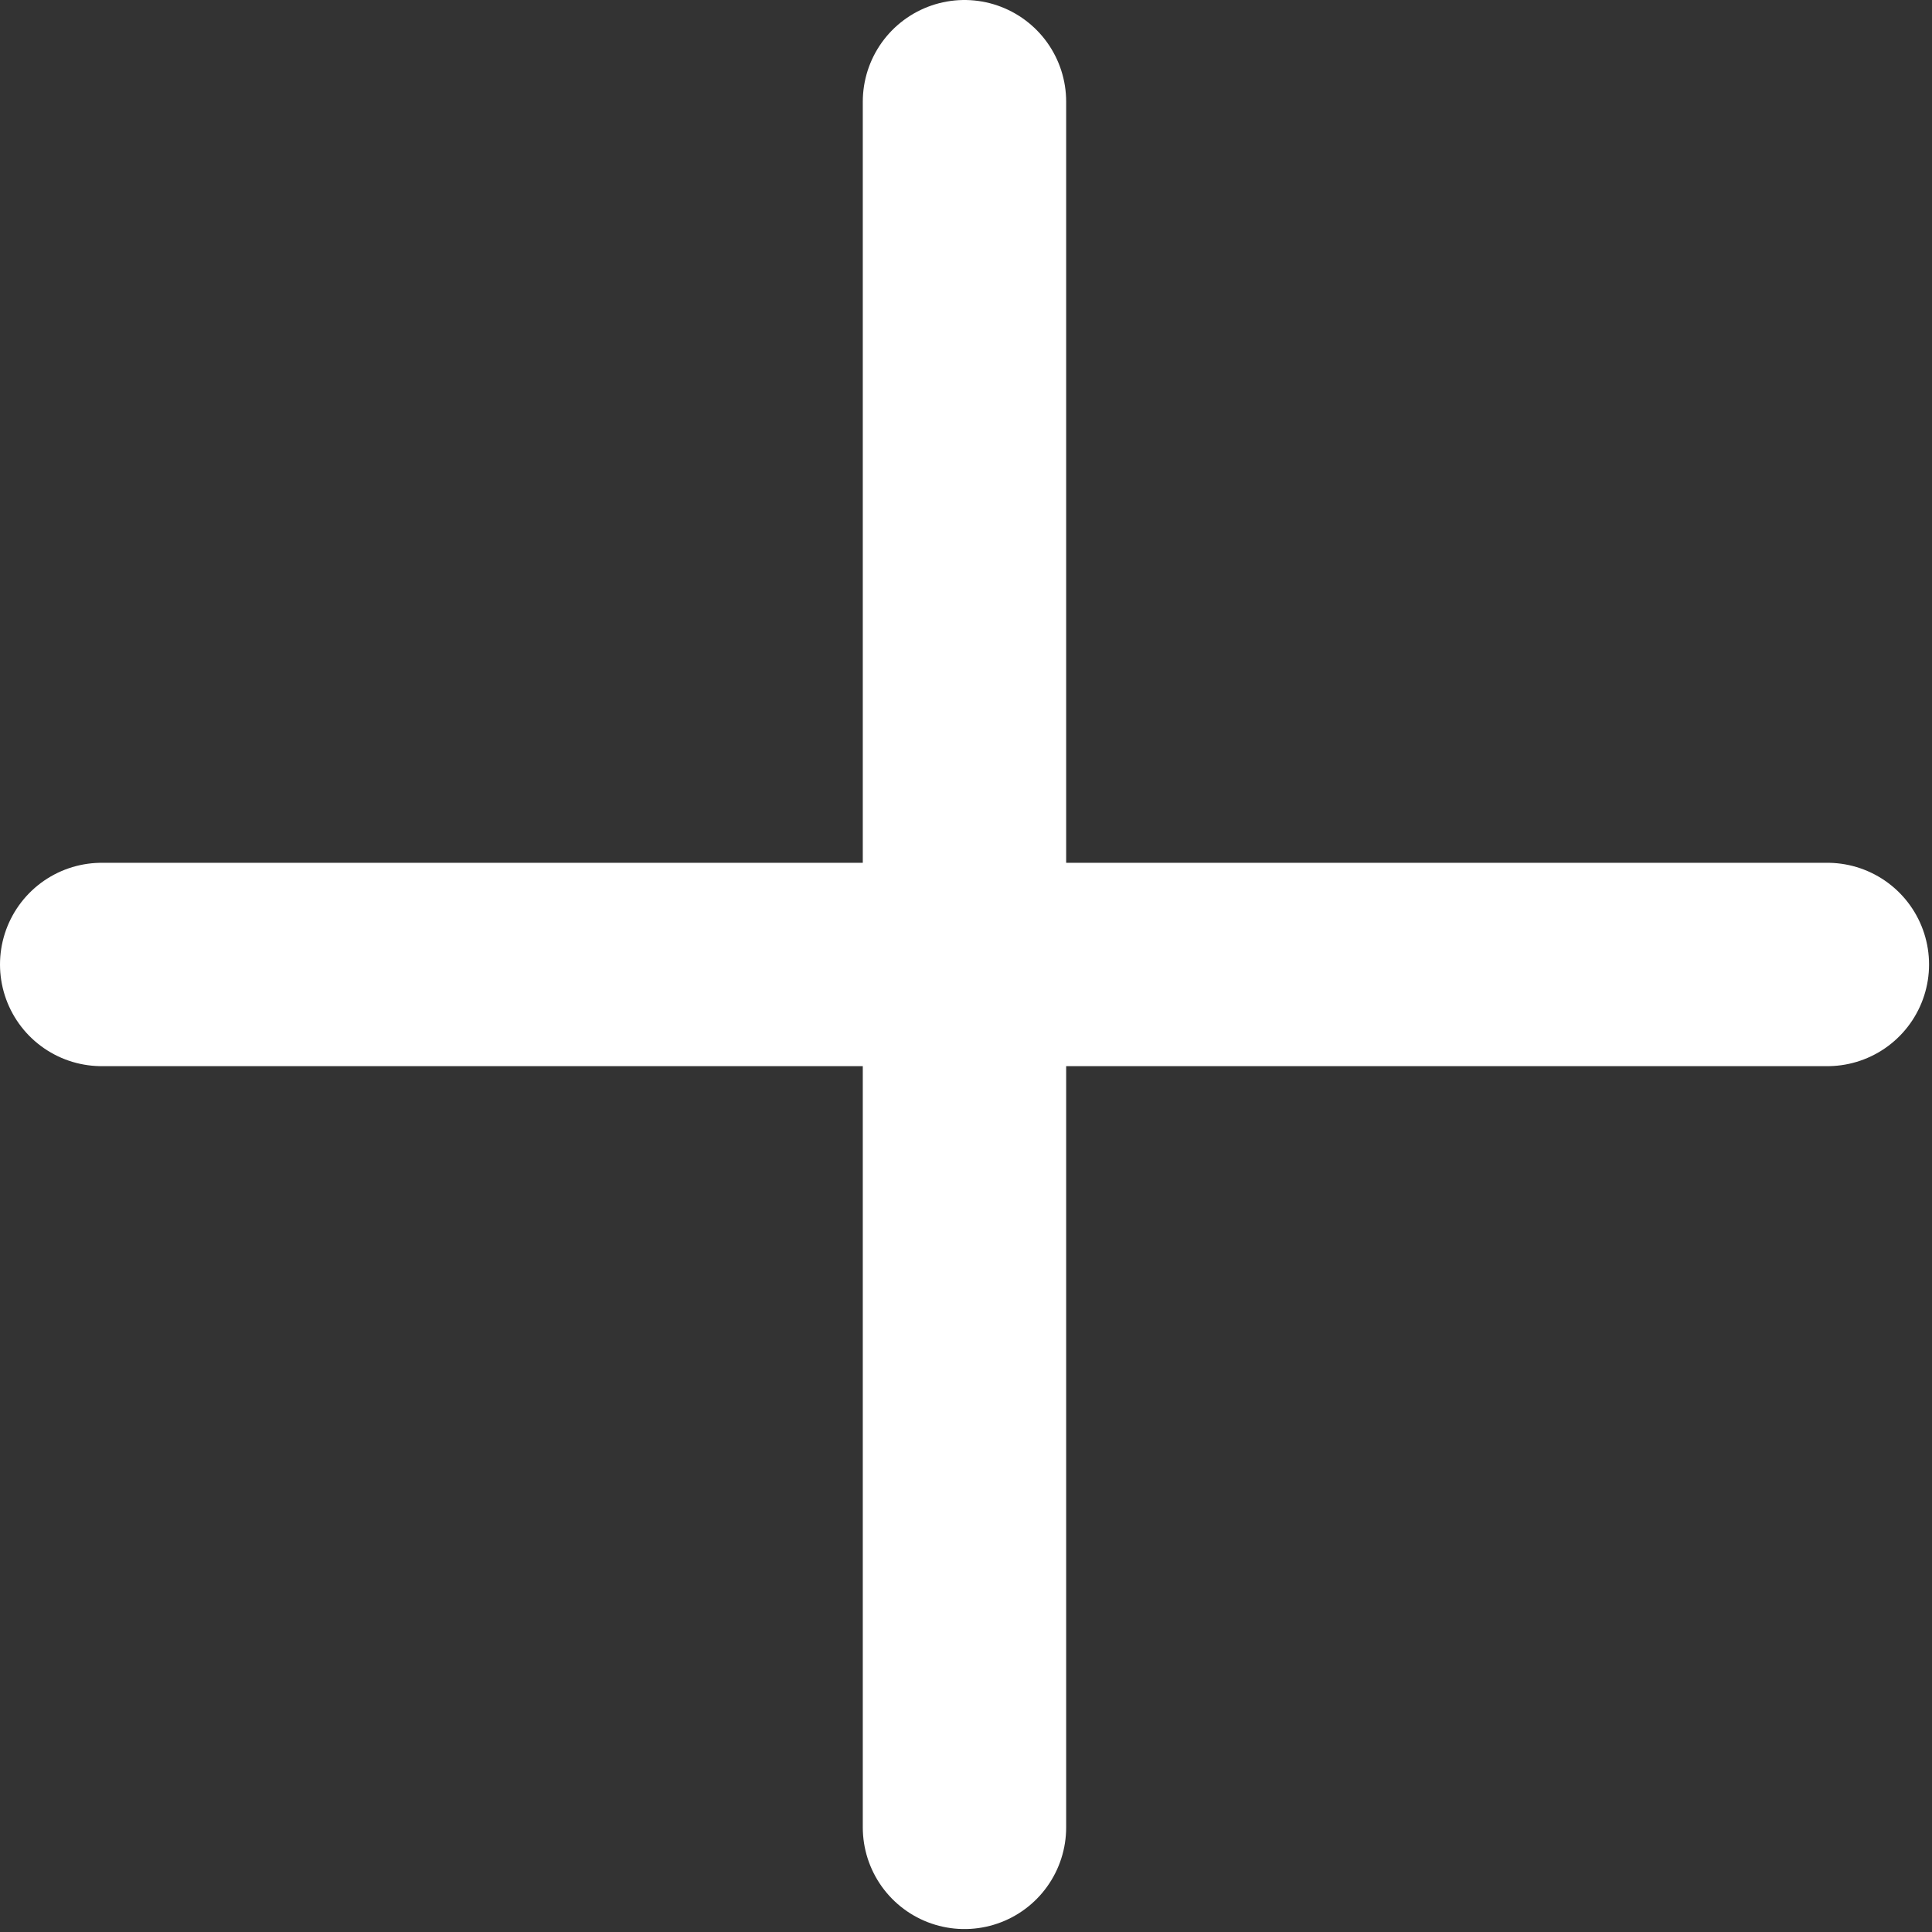 <svg width="19" height="19" viewBox="0 0 19 19" fill="none" xmlns="http://www.w3.org/2000/svg">
<rect x="0" y="0" width="19" height="19" fill="#333333" stroke="none"/>
<path d="M17.971 9.485H1M9.485 1V17.971" stroke="white" stroke-width="2" stroke-linecap="round" stroke-linejoin="round"/>
</svg>
